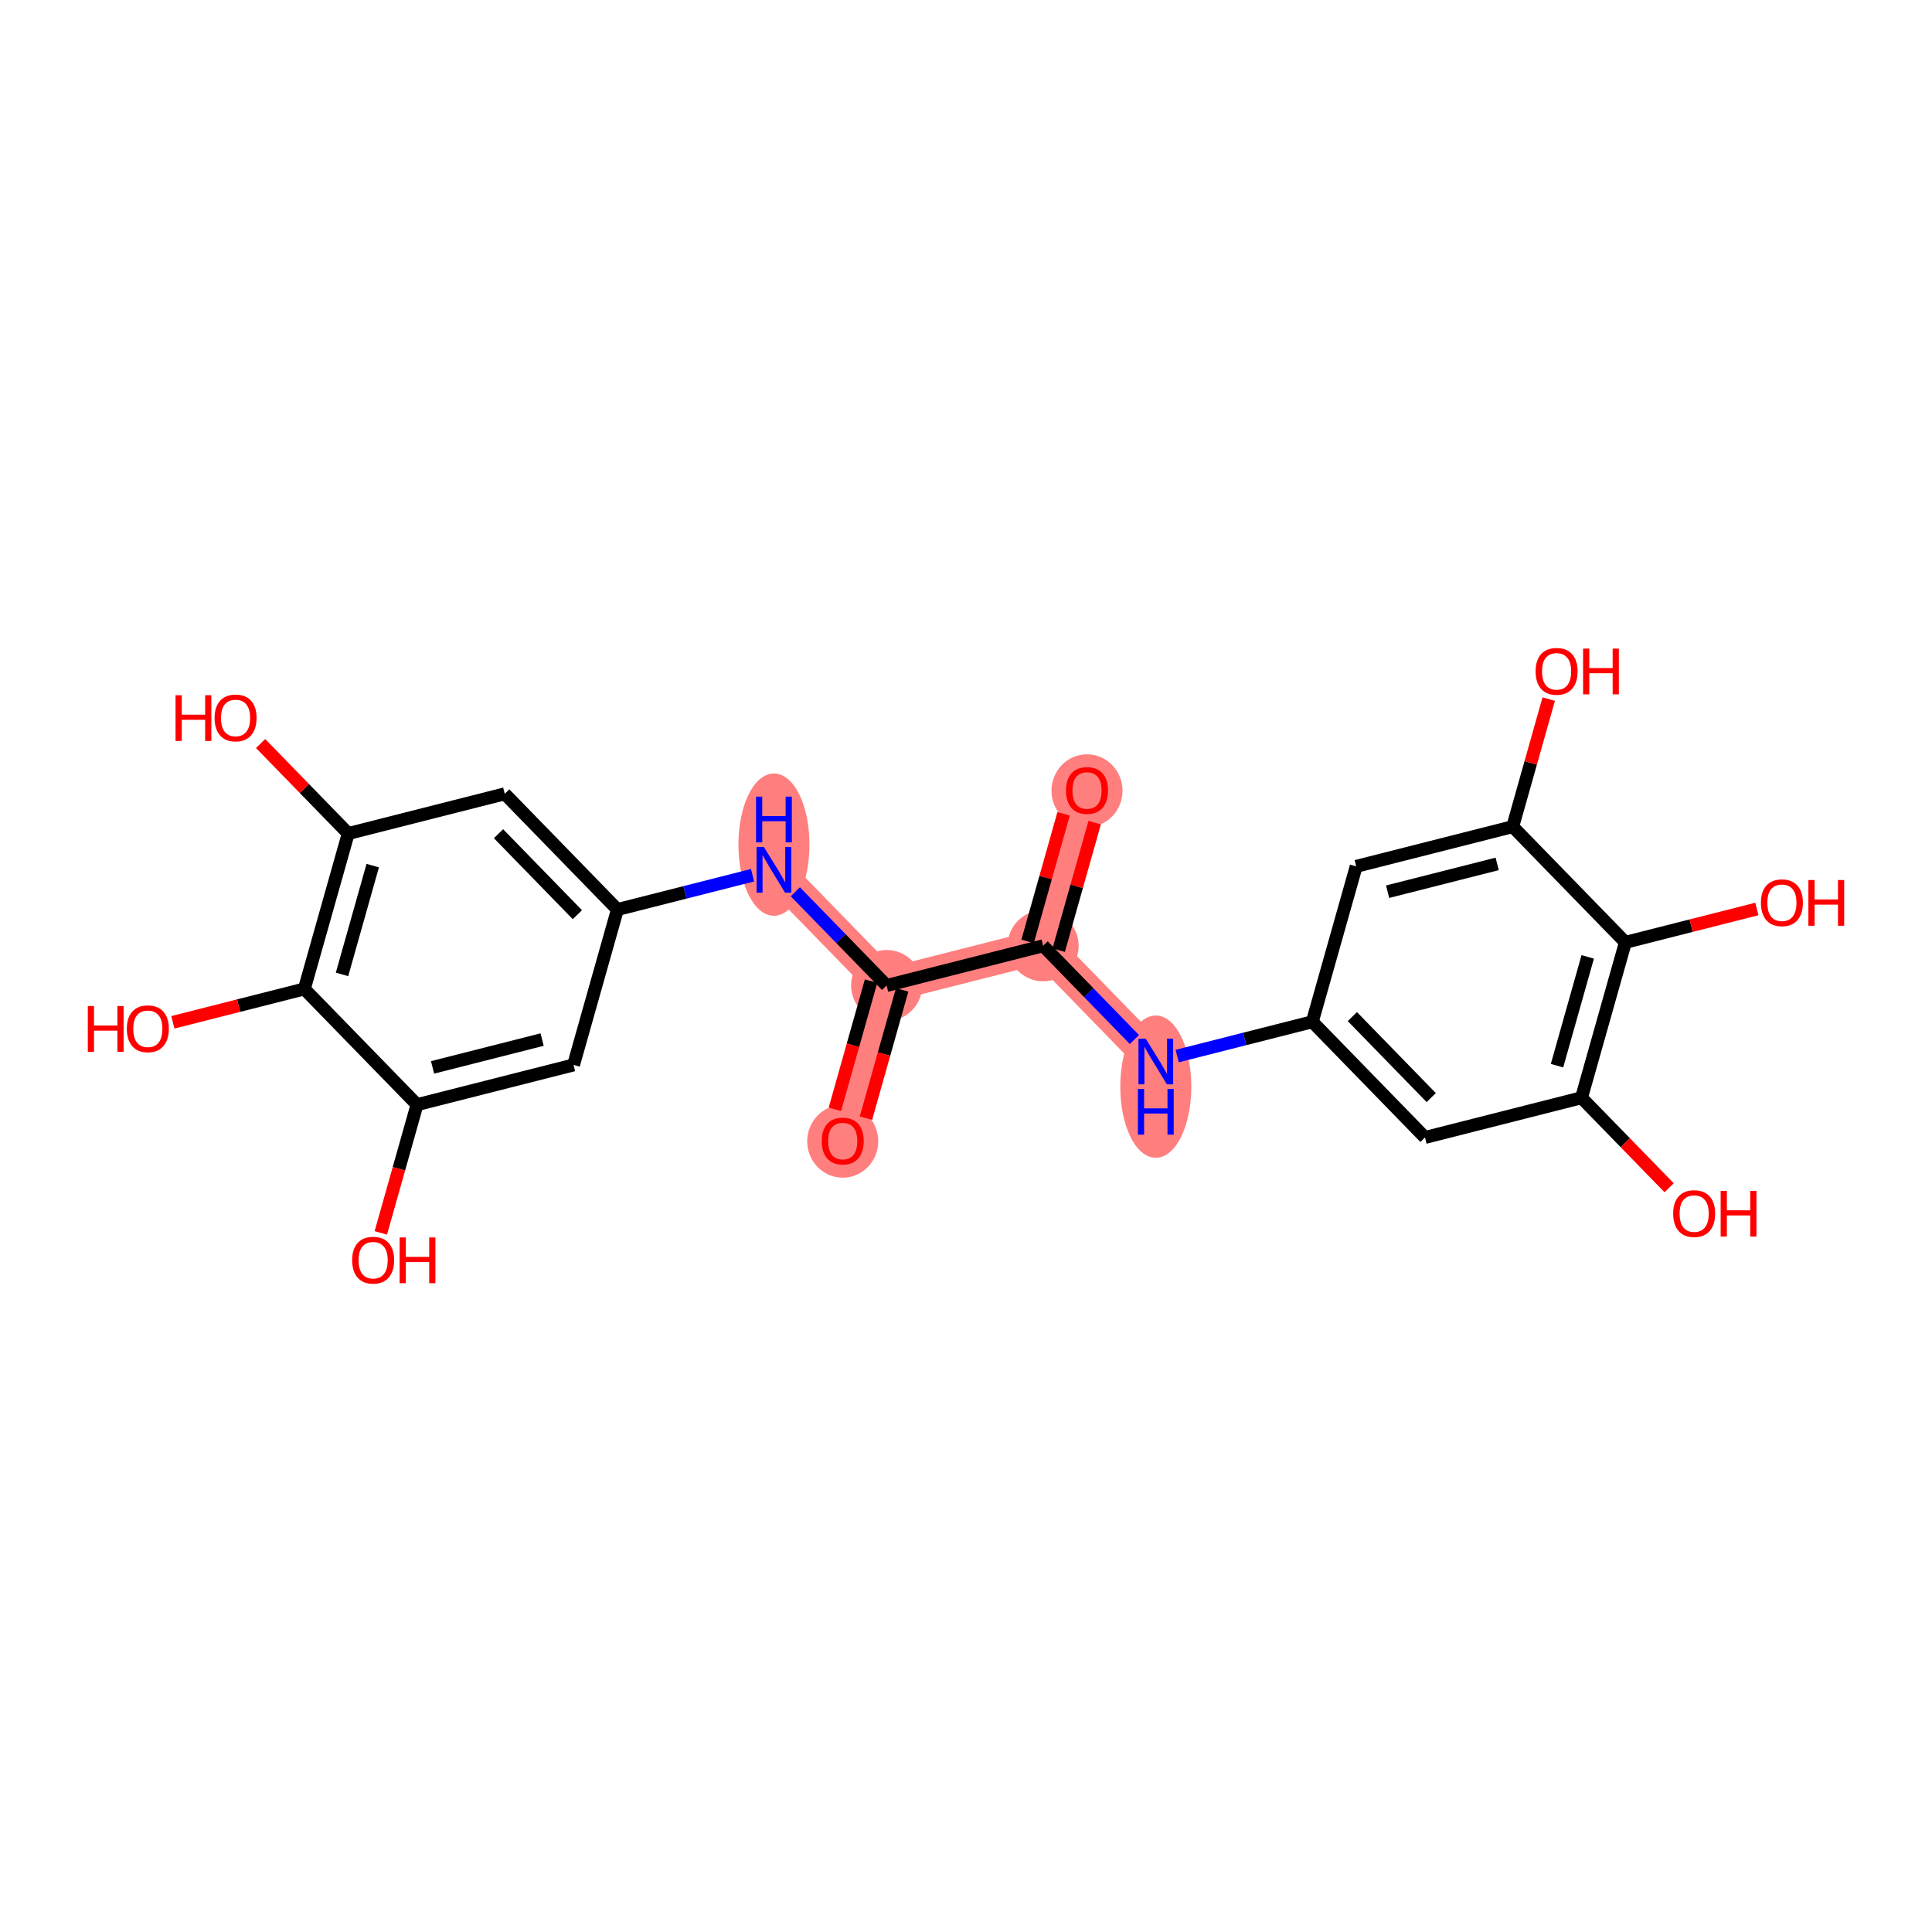 <?xml version='1.0' encoding='iso-8859-1'?>
<svg version='1.1' baseProfile='full'
              xmlns='http://www.w3.org/2000/svg'
                      xmlns:rdkit='http://www.rdkit.org/xml'
                      xmlns:xlink='http://www.w3.org/1999/xlink'
                  xml:space='preserve'
width='300px' height='300px' viewBox='0 0 300 300'>
<!-- END OF HEADER -->
<rect style='opacity:1.0;fill:#FFFFFF;stroke:none' width='300' height='300' x='0' y='0'> </rect>
<rect style='opacity:1.0;fill:#FFFFFF;stroke:none' width='300' height='300' x='0' y='0'> </rect>
<path d='M 168.79,122.728 L 161.977,146.861' style='fill:none;fill-rule:evenodd;stroke:#FF7F7F;stroke-width:5.3px;stroke-linecap:butt;stroke-linejoin:miter;stroke-opacity:1' />
<path d='M 161.977,146.861 L 179.471,164.827' style='fill:none;fill-rule:evenodd;stroke:#FF7F7F;stroke-width:5.3px;stroke-linecap:butt;stroke-linejoin:miter;stroke-opacity:1' />
<path d='M 161.977,146.861 L 137.672,153.028' style='fill:none;fill-rule:evenodd;stroke:#FF7F7F;stroke-width:5.3px;stroke-linecap:butt;stroke-linejoin:miter;stroke-opacity:1' />
<path d='M 137.672,153.028 L 130.859,177.161' style='fill:none;fill-rule:evenodd;stroke:#FF7F7F;stroke-width:5.3px;stroke-linecap:butt;stroke-linejoin:miter;stroke-opacity:1' />
<path d='M 137.672,153.028 L 120.178,135.062' style='fill:none;fill-rule:evenodd;stroke:#FF7F7F;stroke-width:5.3px;stroke-linecap:butt;stroke-linejoin:miter;stroke-opacity:1' />
<ellipse cx='168.79' cy='122.784' rx='5.015' ry='5.156'  style='fill:#FF7F7F;fill-rule:evenodd;stroke:#FF7F7F;stroke-width:1.0px;stroke-linecap:butt;stroke-linejoin:miter;stroke-opacity:1' />
<ellipse cx='161.977' cy='146.861' rx='5.015' ry='5.015'  style='fill:#FF7F7F;fill-rule:evenodd;stroke:#FF7F7F;stroke-width:1.0px;stroke-linecap:butt;stroke-linejoin:miter;stroke-opacity:1' />
<ellipse cx='179.471' cy='168.733' rx='5.015' ry='10.545'  style='fill:#FF7F7F;fill-rule:evenodd;stroke:#FF7F7F;stroke-width:1.0px;stroke-linecap:butt;stroke-linejoin:miter;stroke-opacity:1' />
<ellipse cx='137.672' cy='153.028' rx='5.015' ry='5.015'  style='fill:#FF7F7F;fill-rule:evenodd;stroke:#FF7F7F;stroke-width:1.0px;stroke-linecap:butt;stroke-linejoin:miter;stroke-opacity:1' />
<ellipse cx='130.859' cy='177.216' rx='5.015' ry='5.156'  style='fill:#FF7F7F;fill-rule:evenodd;stroke:#FF7F7F;stroke-width:1.0px;stroke-linecap:butt;stroke-linejoin:miter;stroke-opacity:1' />
<ellipse cx='120.178' cy='131.156' rx='5.015' ry='10.545'  style='fill:#FF7F7F;fill-rule:evenodd;stroke:#FF7F7F;stroke-width:1.0px;stroke-linecap:butt;stroke-linejoin:miter;stroke-opacity:1' />
<path class='bond-0 atom-0 atom-1' d='M 165.155,126.375 L 162.359,136.278' style='fill:none;fill-rule:evenodd;stroke:#FF0000;stroke-width:2.0px;stroke-linecap:butt;stroke-linejoin:miter;stroke-opacity:1' />
<path class='bond-0 atom-0 atom-1' d='M 162.359,136.278 L 159.564,146.18' style='fill:none;fill-rule:evenodd;stroke:#000000;stroke-width:2.0px;stroke-linecap:butt;stroke-linejoin:miter;stroke-opacity:1' />
<path class='bond-0 atom-0 atom-1' d='M 169.981,127.738 L 167.186,137.64' style='fill:none;fill-rule:evenodd;stroke:#FF0000;stroke-width:2.0px;stroke-linecap:butt;stroke-linejoin:miter;stroke-opacity:1' />
<path class='bond-0 atom-0 atom-1' d='M 167.186,137.64 L 164.391,147.543' style='fill:none;fill-rule:evenodd;stroke:#000000;stroke-width:2.0px;stroke-linecap:butt;stroke-linejoin:miter;stroke-opacity:1' />
<path class='bond-1 atom-1 atom-2' d='M 161.977,146.861 L 169.064,154.14' style='fill:none;fill-rule:evenodd;stroke:#000000;stroke-width:2.0px;stroke-linecap:butt;stroke-linejoin:miter;stroke-opacity:1' />
<path class='bond-1 atom-1 atom-2' d='M 169.064,154.14 L 176.151,161.418' style='fill:none;fill-rule:evenodd;stroke:#0000FF;stroke-width:2.0px;stroke-linecap:butt;stroke-linejoin:miter;stroke-opacity:1' />
<path class='bond-11 atom-1 atom-12' d='M 161.977,146.861 L 137.672,153.028' style='fill:none;fill-rule:evenodd;stroke:#000000;stroke-width:2.0px;stroke-linecap:butt;stroke-linejoin:miter;stroke-opacity:1' />
<path class='bond-2 atom-2 atom-3' d='M 182.791,163.985 L 193.284,161.323' style='fill:none;fill-rule:evenodd;stroke:#0000FF;stroke-width:2.0px;stroke-linecap:butt;stroke-linejoin:miter;stroke-opacity:1' />
<path class='bond-2 atom-2 atom-3' d='M 193.284,161.323 L 203.777,158.66' style='fill:none;fill-rule:evenodd;stroke:#000000;stroke-width:2.0px;stroke-linecap:butt;stroke-linejoin:miter;stroke-opacity:1' />
<path class='bond-3 atom-3 atom-4' d='M 203.777,158.66 L 221.27,176.626' style='fill:none;fill-rule:evenodd;stroke:#000000;stroke-width:2.0px;stroke-linecap:butt;stroke-linejoin:miter;stroke-opacity:1' />
<path class='bond-3 atom-3 atom-4' d='M 209.994,157.857 L 222.24,170.433' style='fill:none;fill-rule:evenodd;stroke:#000000;stroke-width:2.0px;stroke-linecap:butt;stroke-linejoin:miter;stroke-opacity:1' />
<path class='bond-23 atom-11 atom-3' d='M 210.589,134.527 L 203.777,158.66' style='fill:none;fill-rule:evenodd;stroke:#000000;stroke-width:2.0px;stroke-linecap:butt;stroke-linejoin:miter;stroke-opacity:1' />
<path class='bond-4 atom-4 atom-5' d='M 221.27,176.626 L 245.576,170.459' style='fill:none;fill-rule:evenodd;stroke:#000000;stroke-width:2.0px;stroke-linecap:butt;stroke-linejoin:miter;stroke-opacity:1' />
<path class='bond-5 atom-5 atom-6' d='M 245.576,170.459 L 252.38,177.447' style='fill:none;fill-rule:evenodd;stroke:#000000;stroke-width:2.0px;stroke-linecap:butt;stroke-linejoin:miter;stroke-opacity:1' />
<path class='bond-5 atom-5 atom-6' d='M 252.38,177.447 L 259.183,184.434' style='fill:none;fill-rule:evenodd;stroke:#FF0000;stroke-width:2.0px;stroke-linecap:butt;stroke-linejoin:miter;stroke-opacity:1' />
<path class='bond-6 atom-5 atom-7' d='M 245.576,170.459 L 252.389,146.327' style='fill:none;fill-rule:evenodd;stroke:#000000;stroke-width:2.0px;stroke-linecap:butt;stroke-linejoin:miter;stroke-opacity:1' />
<path class='bond-6 atom-5 atom-7' d='M 241.772,165.477 L 246.54,148.584' style='fill:none;fill-rule:evenodd;stroke:#000000;stroke-width:2.0px;stroke-linecap:butt;stroke-linejoin:miter;stroke-opacity:1' />
<path class='bond-7 atom-7 atom-8' d='M 252.389,146.327 L 262.598,143.736' style='fill:none;fill-rule:evenodd;stroke:#000000;stroke-width:2.0px;stroke-linecap:butt;stroke-linejoin:miter;stroke-opacity:1' />
<path class='bond-7 atom-7 atom-8' d='M 262.598,143.736 L 272.808,141.146' style='fill:none;fill-rule:evenodd;stroke:#FF0000;stroke-width:2.0px;stroke-linecap:butt;stroke-linejoin:miter;stroke-opacity:1' />
<path class='bond-8 atom-7 atom-9' d='M 252.389,146.327 L 234.895,128.361' style='fill:none;fill-rule:evenodd;stroke:#000000;stroke-width:2.0px;stroke-linecap:butt;stroke-linejoin:miter;stroke-opacity:1' />
<path class='bond-9 atom-9 atom-10' d='M 234.895,128.361 L 237.69,118.458' style='fill:none;fill-rule:evenodd;stroke:#000000;stroke-width:2.0px;stroke-linecap:butt;stroke-linejoin:miter;stroke-opacity:1' />
<path class='bond-9 atom-9 atom-10' d='M 237.69,118.458 L 240.485,108.556' style='fill:none;fill-rule:evenodd;stroke:#FF0000;stroke-width:2.0px;stroke-linecap:butt;stroke-linejoin:miter;stroke-opacity:1' />
<path class='bond-10 atom-9 atom-11' d='M 234.895,128.361 L 210.589,134.527' style='fill:none;fill-rule:evenodd;stroke:#000000;stroke-width:2.0px;stroke-linecap:butt;stroke-linejoin:miter;stroke-opacity:1' />
<path class='bond-10 atom-9 atom-11' d='M 232.482,134.147 L 215.468,138.464' style='fill:none;fill-rule:evenodd;stroke:#000000;stroke-width:2.0px;stroke-linecap:butt;stroke-linejoin:miter;stroke-opacity:1' />
<path class='bond-12 atom-12 atom-13' d='M 135.258,152.347 L 132.447,162.305' style='fill:none;fill-rule:evenodd;stroke:#000000;stroke-width:2.0px;stroke-linecap:butt;stroke-linejoin:miter;stroke-opacity:1' />
<path class='bond-12 atom-12 atom-13' d='M 132.447,162.305 L 129.637,172.262' style='fill:none;fill-rule:evenodd;stroke:#FF0000;stroke-width:2.0px;stroke-linecap:butt;stroke-linejoin:miter;stroke-opacity:1' />
<path class='bond-12 atom-12 atom-13' d='M 140.085,153.71 L 137.274,163.667' style='fill:none;fill-rule:evenodd;stroke:#000000;stroke-width:2.0px;stroke-linecap:butt;stroke-linejoin:miter;stroke-opacity:1' />
<path class='bond-12 atom-12 atom-13' d='M 137.274,163.667 L 134.463,173.625' style='fill:none;fill-rule:evenodd;stroke:#FF0000;stroke-width:2.0px;stroke-linecap:butt;stroke-linejoin:miter;stroke-opacity:1' />
<path class='bond-13 atom-12 atom-14' d='M 137.672,153.028 L 130.585,145.75' style='fill:none;fill-rule:evenodd;stroke:#000000;stroke-width:2.0px;stroke-linecap:butt;stroke-linejoin:miter;stroke-opacity:1' />
<path class='bond-13 atom-12 atom-14' d='M 130.585,145.75 L 123.498,138.472' style='fill:none;fill-rule:evenodd;stroke:#0000FF;stroke-width:2.0px;stroke-linecap:butt;stroke-linejoin:miter;stroke-opacity:1' />
<path class='bond-14 atom-14 atom-15' d='M 116.858,135.905 L 106.365,138.567' style='fill:none;fill-rule:evenodd;stroke:#0000FF;stroke-width:2.0px;stroke-linecap:butt;stroke-linejoin:miter;stroke-opacity:1' />
<path class='bond-14 atom-14 atom-15' d='M 106.365,138.567 L 95.872,141.229' style='fill:none;fill-rule:evenodd;stroke:#000000;stroke-width:2.0px;stroke-linecap:butt;stroke-linejoin:miter;stroke-opacity:1' />
<path class='bond-15 atom-15 atom-16' d='M 95.872,141.229 L 78.378,123.263' style='fill:none;fill-rule:evenodd;stroke:#000000;stroke-width:2.0px;stroke-linecap:butt;stroke-linejoin:miter;stroke-opacity:1' />
<path class='bond-15 atom-15 atom-16' d='M 89.655,142.033 L 77.409,129.457' style='fill:none;fill-rule:evenodd;stroke:#000000;stroke-width:2.0px;stroke-linecap:butt;stroke-linejoin:miter;stroke-opacity:1' />
<path class='bond-24 atom-23 atom-15' d='M 89.06,165.362 L 95.872,141.229' style='fill:none;fill-rule:evenodd;stroke:#000000;stroke-width:2.0px;stroke-linecap:butt;stroke-linejoin:miter;stroke-opacity:1' />
<path class='bond-16 atom-16 atom-17' d='M 78.378,123.263 L 54.073,129.43' style='fill:none;fill-rule:evenodd;stroke:#000000;stroke-width:2.0px;stroke-linecap:butt;stroke-linejoin:miter;stroke-opacity:1' />
<path class='bond-17 atom-17 atom-18' d='M 54.073,129.43 L 47.269,122.443' style='fill:none;fill-rule:evenodd;stroke:#000000;stroke-width:2.0px;stroke-linecap:butt;stroke-linejoin:miter;stroke-opacity:1' />
<path class='bond-17 atom-17 atom-18' d='M 47.269,122.443 L 40.466,115.456' style='fill:none;fill-rule:evenodd;stroke:#FF0000;stroke-width:2.0px;stroke-linecap:butt;stroke-linejoin:miter;stroke-opacity:1' />
<path class='bond-18 atom-17 atom-19' d='M 54.073,129.43 L 47.26,153.563' style='fill:none;fill-rule:evenodd;stroke:#000000;stroke-width:2.0px;stroke-linecap:butt;stroke-linejoin:miter;stroke-opacity:1' />
<path class='bond-18 atom-17 atom-19' d='M 57.877,134.413 L 53.109,151.306' style='fill:none;fill-rule:evenodd;stroke:#000000;stroke-width:2.0px;stroke-linecap:butt;stroke-linejoin:miter;stroke-opacity:1' />
<path class='bond-19 atom-19 atom-20' d='M 47.26,153.563 L 37.051,156.153' style='fill:none;fill-rule:evenodd;stroke:#000000;stroke-width:2.0px;stroke-linecap:butt;stroke-linejoin:miter;stroke-opacity:1' />
<path class='bond-19 atom-19 atom-20' d='M 37.051,156.153 L 26.841,158.744' style='fill:none;fill-rule:evenodd;stroke:#FF0000;stroke-width:2.0px;stroke-linecap:butt;stroke-linejoin:miter;stroke-opacity:1' />
<path class='bond-20 atom-19 atom-21' d='M 47.26,153.563 L 64.754,171.529' style='fill:none;fill-rule:evenodd;stroke:#000000;stroke-width:2.0px;stroke-linecap:butt;stroke-linejoin:miter;stroke-opacity:1' />
<path class='bond-21 atom-21 atom-22' d='M 64.754,171.529 L 61.943,181.487' style='fill:none;fill-rule:evenodd;stroke:#000000;stroke-width:2.0px;stroke-linecap:butt;stroke-linejoin:miter;stroke-opacity:1' />
<path class='bond-21 atom-21 atom-22' d='M 61.943,181.487 L 59.133,191.444' style='fill:none;fill-rule:evenodd;stroke:#FF0000;stroke-width:2.0px;stroke-linecap:butt;stroke-linejoin:miter;stroke-opacity:1' />
<path class='bond-22 atom-21 atom-23' d='M 64.754,171.529 L 89.06,165.362' style='fill:none;fill-rule:evenodd;stroke:#000000;stroke-width:2.0px;stroke-linecap:butt;stroke-linejoin:miter;stroke-opacity:1' />
<path class='bond-22 atom-21 atom-23' d='M 67.167,165.743 L 84.181,161.426' style='fill:none;fill-rule:evenodd;stroke:#000000;stroke-width:2.0px;stroke-linecap:butt;stroke-linejoin:miter;stroke-opacity:1' />
<path  class='atom-0' d='M 165.53 122.748
Q 165.53 121.043, 166.372 120.09
Q 167.215 119.138, 168.79 119.138
Q 170.364 119.138, 171.207 120.09
Q 172.049 121.043, 172.049 122.748
Q 172.049 124.474, 171.197 125.457
Q 170.344 126.43, 168.79 126.43
Q 167.225 126.43, 166.372 125.457
Q 165.53 124.484, 165.53 122.748
M 168.79 125.627
Q 169.873 125.627, 170.455 124.905
Q 171.046 124.173, 171.046 122.748
Q 171.046 121.354, 170.455 120.652
Q 169.873 119.94, 168.79 119.94
Q 167.706 119.94, 167.115 120.642
Q 166.533 121.344, 166.533 122.748
Q 166.533 124.183, 167.115 124.905
Q 167.706 125.627, 168.79 125.627
' fill='#FF0000'/>
<path  class='atom-2' d='M 177.901 161.277
L 180.228 165.038
Q 180.459 165.409, 180.83 166.081
Q 181.201 166.753, 181.221 166.793
L 181.221 161.277
L 182.164 161.277
L 182.164 168.378
L 181.191 168.378
L 178.694 164.266
Q 178.403 163.784, 178.092 163.233
Q 177.791 162.681, 177.701 162.51
L 177.701 168.378
L 176.778 168.378
L 176.778 161.277
L 177.901 161.277
' fill='#0000FF'/>
<path  class='atom-2' d='M 176.693 169.088
L 177.656 169.088
L 177.656 172.107
L 181.287 172.107
L 181.287 169.088
L 182.249 169.088
L 182.249 176.19
L 181.287 176.19
L 181.287 172.91
L 177.656 172.91
L 177.656 176.19
L 176.693 176.19
L 176.693 169.088
' fill='#0000FF'/>
<path  class='atom-6' d='M 259.81 188.446
Q 259.81 186.74, 260.653 185.787
Q 261.495 184.835, 263.07 184.835
Q 264.645 184.835, 265.487 185.787
Q 266.33 186.74, 266.33 188.446
Q 266.33 190.171, 265.477 191.154
Q 264.625 192.127, 263.07 192.127
Q 261.505 192.127, 260.653 191.154
Q 259.81 190.181, 259.81 188.446
M 263.07 191.324
Q 264.153 191.324, 264.735 190.602
Q 265.327 189.87, 265.327 188.446
Q 265.327 187.051, 264.735 186.349
Q 264.153 185.637, 263.07 185.637
Q 261.987 185.637, 261.395 186.339
Q 260.813 187.041, 260.813 188.446
Q 260.813 189.88, 261.395 190.602
Q 261.987 191.324, 263.07 191.324
' fill='#FF0000'/>
<path  class='atom-6' d='M 267.182 184.915
L 268.145 184.915
L 268.145 187.934
L 271.776 187.934
L 271.776 184.915
L 272.739 184.915
L 272.739 192.016
L 271.776 192.016
L 271.776 188.736
L 268.145 188.736
L 268.145 192.016
L 267.182 192.016
L 267.182 184.915
' fill='#FF0000'/>
<path  class='atom-8' d='M 273.434 140.18
Q 273.434 138.475, 274.277 137.522
Q 275.12 136.569, 276.694 136.569
Q 278.269 136.569, 279.112 137.522
Q 279.954 138.475, 279.954 140.18
Q 279.954 141.905, 279.102 142.888
Q 278.249 143.861, 276.694 143.861
Q 275.13 143.861, 274.277 142.888
Q 273.434 141.915, 273.434 140.18
M 276.694 143.058
Q 277.778 143.058, 278.359 142.336
Q 278.951 141.604, 278.951 140.18
Q 278.951 138.785, 278.359 138.083
Q 277.778 137.371, 276.694 137.371
Q 275.611 137.371, 275.019 138.073
Q 274.438 138.775, 274.438 140.18
Q 274.438 141.614, 275.019 142.336
Q 275.611 143.058, 276.694 143.058
' fill='#FF0000'/>
<path  class='atom-8' d='M 280.807 136.649
L 281.77 136.649
L 281.77 139.668
L 285.401 139.668
L 285.401 136.649
L 286.364 136.649
L 286.364 143.751
L 285.401 143.751
L 285.401 140.471
L 281.77 140.471
L 281.77 143.751
L 280.807 143.751
L 280.807 136.649
' fill='#FF0000'/>
<path  class='atom-10' d='M 238.447 104.248
Q 238.447 102.543, 239.29 101.59
Q 240.132 100.637, 241.707 100.637
Q 243.282 100.637, 244.124 101.59
Q 244.967 102.543, 244.967 104.248
Q 244.967 105.973, 244.114 106.956
Q 243.262 107.929, 241.707 107.929
Q 240.142 107.929, 239.29 106.956
Q 238.447 105.983, 238.447 104.248
M 241.707 107.126
Q 242.79 107.126, 243.372 106.404
Q 243.964 105.672, 243.964 104.248
Q 243.964 102.853, 243.372 102.151
Q 242.79 101.439, 241.707 101.439
Q 240.624 101.439, 240.032 102.141
Q 239.45 102.843, 239.45 104.248
Q 239.45 105.682, 240.032 106.404
Q 240.624 107.126, 241.707 107.126
' fill='#FF0000'/>
<path  class='atom-10' d='M 245.82 100.717
L 246.782 100.717
L 246.782 103.736
L 250.413 103.736
L 250.413 100.717
L 251.376 100.717
L 251.376 107.819
L 250.413 107.819
L 250.413 104.539
L 246.782 104.539
L 246.782 107.819
L 245.82 107.819
L 245.82 100.717
' fill='#FF0000'/>
<path  class='atom-13' d='M 127.599 177.181
Q 127.599 175.476, 128.442 174.523
Q 129.285 173.57, 130.859 173.57
Q 132.434 173.57, 133.277 174.523
Q 134.119 175.476, 134.119 177.181
Q 134.119 178.907, 133.267 179.89
Q 132.414 180.862, 130.859 180.862
Q 129.295 180.862, 128.442 179.89
Q 127.599 178.917, 127.599 177.181
M 130.859 180.06
Q 131.943 180.06, 132.524 179.338
Q 133.116 178.606, 133.116 177.181
Q 133.116 175.787, 132.524 175.085
Q 131.943 174.373, 130.859 174.373
Q 129.776 174.373, 129.184 175.075
Q 128.603 175.777, 128.603 177.181
Q 128.603 178.616, 129.184 179.338
Q 129.776 180.06, 130.859 180.06
' fill='#FF0000'/>
<path  class='atom-14' d='M 118.608 131.512
L 120.935 135.273
Q 121.166 135.644, 121.537 136.316
Q 121.908 136.988, 121.928 137.028
L 121.928 131.512
L 122.871 131.512
L 122.871 138.613
L 121.898 138.613
L 119.401 134.501
Q 119.11 134.019, 118.799 133.467
Q 118.498 132.916, 118.408 132.745
L 118.408 138.613
L 117.485 138.613
L 117.485 131.512
L 118.608 131.512
' fill='#0000FF'/>
<path  class='atom-14' d='M 117.399 123.7
L 118.362 123.7
L 118.362 126.719
L 121.993 126.719
L 121.993 123.7
L 122.956 123.7
L 122.956 130.801
L 121.993 130.801
L 121.993 127.521
L 118.362 127.521
L 118.362 130.801
L 117.399 130.801
L 117.399 123.7
' fill='#0000FF'/>
<path  class='atom-18' d='M 27.261 107.954
L 28.224 107.954
L 28.224 110.973
L 31.855 110.973
L 31.855 107.954
L 32.818 107.954
L 32.818 115.055
L 31.855 115.055
L 31.855 111.775
L 28.224 111.775
L 28.224 115.055
L 27.261 115.055
L 27.261 107.954
' fill='#FF0000'/>
<path  class='atom-18' d='M 33.319 111.484
Q 33.319 109.779, 34.162 108.826
Q 35.004 107.873, 36.579 107.873
Q 38.154 107.873, 38.996 108.826
Q 39.839 109.779, 39.839 111.484
Q 39.839 113.209, 38.986 114.192
Q 38.134 115.165, 36.579 115.165
Q 35.014 115.165, 34.162 114.192
Q 33.319 113.219, 33.319 111.484
M 36.579 114.363
Q 37.662 114.363, 38.244 113.641
Q 38.836 112.909, 38.836 111.484
Q 38.836 110.09, 38.244 109.388
Q 37.662 108.676, 36.579 108.676
Q 35.496 108.676, 34.904 109.378
Q 34.322 110.08, 34.322 111.484
Q 34.322 112.919, 34.904 113.641
Q 35.496 114.363, 36.579 114.363
' fill='#FF0000'/>
<path  class='atom-20' d='M 13.636 156.219
L 14.599 156.219
L 14.599 159.239
L 18.23 159.239
L 18.23 156.219
L 19.193 156.219
L 19.193 163.321
L 18.23 163.321
L 18.23 160.041
L 14.599 160.041
L 14.599 163.321
L 13.636 163.321
L 13.636 156.219
' fill='#FF0000'/>
<path  class='atom-20' d='M 19.695 159.75
Q 19.695 158.045, 20.537 157.092
Q 21.38 156.139, 22.955 156.139
Q 24.529 156.139, 25.372 157.092
Q 26.215 158.045, 26.215 159.75
Q 26.215 161.475, 25.362 162.458
Q 24.509 163.431, 22.955 163.431
Q 21.39 163.431, 20.537 162.458
Q 19.695 161.485, 19.695 159.75
M 22.955 162.629
Q 24.038 162.629, 24.62 161.907
Q 25.211 161.174, 25.211 159.75
Q 25.211 158.356, 24.62 157.654
Q 24.038 156.942, 22.955 156.942
Q 21.871 156.942, 21.279 157.644
Q 20.698 158.346, 20.698 159.75
Q 20.698 161.184, 21.279 161.907
Q 21.871 162.629, 22.955 162.629
' fill='#FF0000'/>
<path  class='atom-22' d='M 54.682 195.682
Q 54.682 193.977, 55.525 193.024
Q 56.367 192.071, 57.942 192.071
Q 59.517 192.071, 60.359 193.024
Q 61.202 193.977, 61.202 195.682
Q 61.202 197.407, 60.349 198.39
Q 59.497 199.363, 57.942 199.363
Q 56.377 199.363, 55.525 198.39
Q 54.682 197.417, 54.682 195.682
M 57.942 198.561
Q 59.025 198.561, 59.607 197.839
Q 60.199 197.106, 60.199 195.682
Q 60.199 194.288, 59.607 193.586
Q 59.025 192.874, 57.942 192.874
Q 56.859 192.874, 56.267 193.576
Q 55.685 194.278, 55.685 195.682
Q 55.685 197.116, 56.267 197.839
Q 56.859 198.561, 57.942 198.561
' fill='#FF0000'/>
<path  class='atom-22' d='M 62.054 192.151
L 63.017 192.151
L 63.017 195.171
L 66.648 195.171
L 66.648 192.151
L 67.611 192.151
L 67.611 199.253
L 66.648 199.253
L 66.648 195.973
L 63.017 195.973
L 63.017 199.253
L 62.054 199.253
L 62.054 192.151
' fill='#FF0000'/>
</svg>
